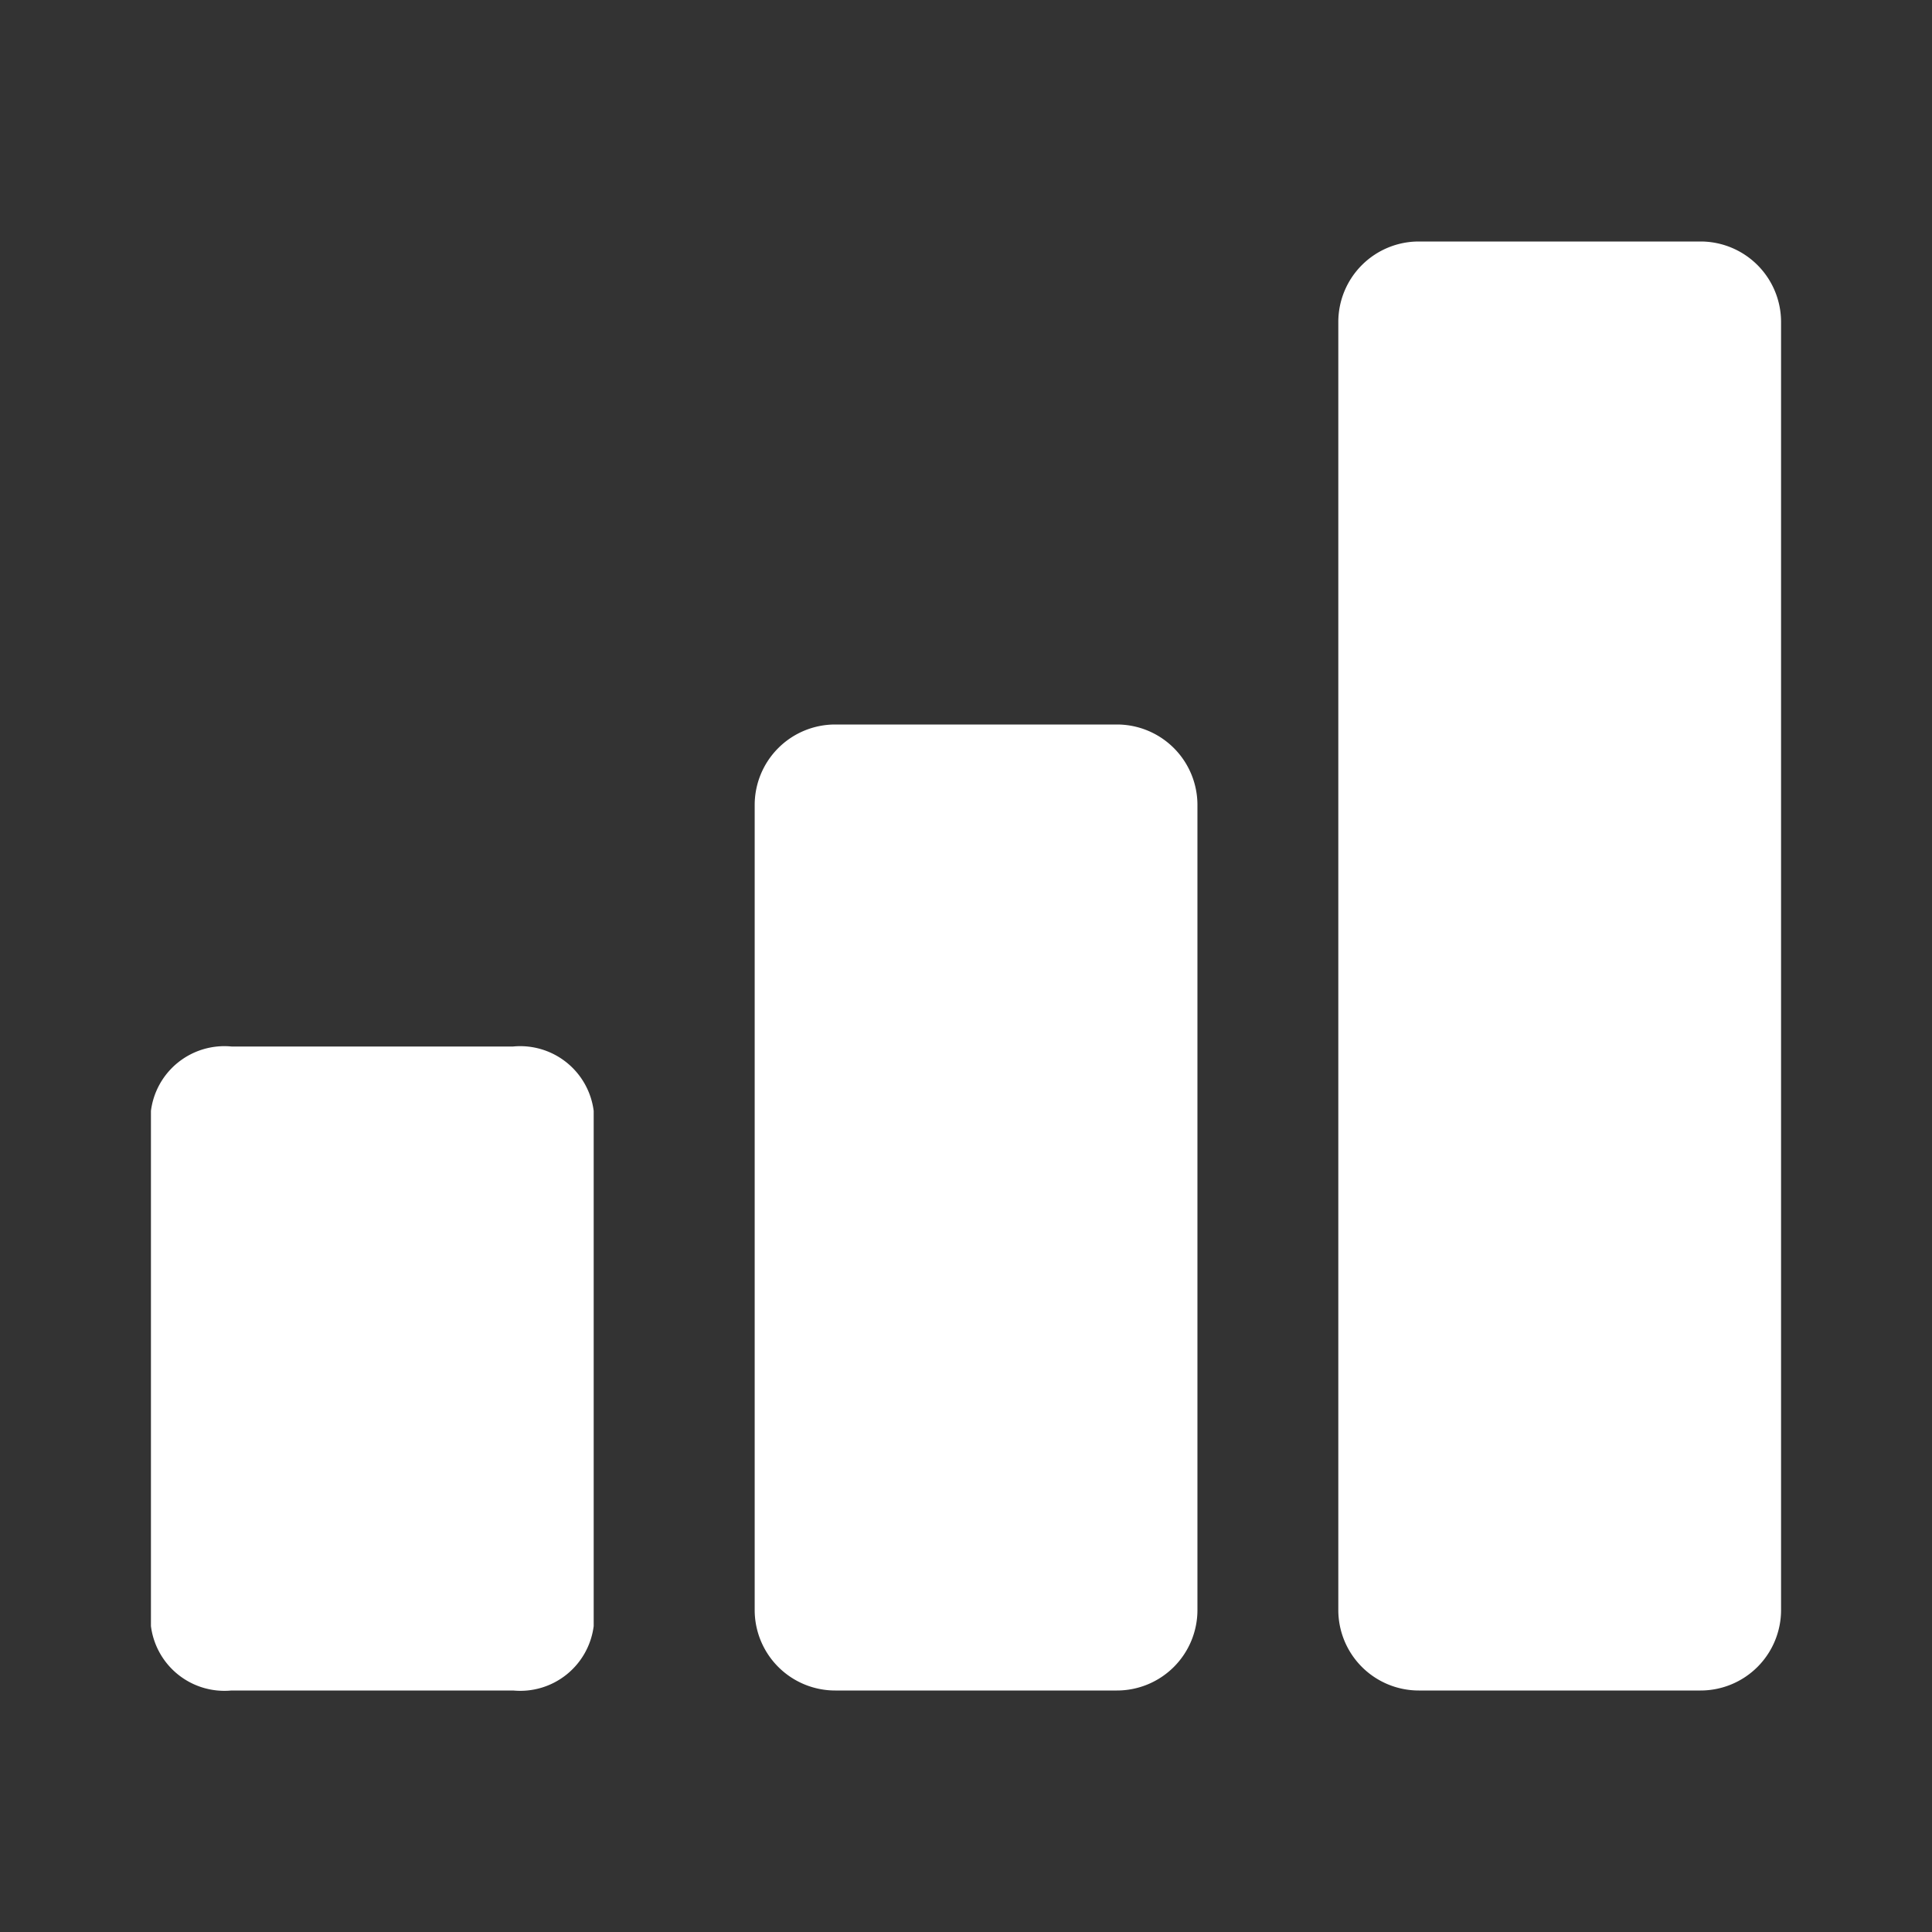 <svg id="leaderboard_black_24dp" xmlns="http://www.w3.org/2000/svg" width="24" height="24" viewBox="0 0 24 24">
  <rect x="0" y="0" width="24" height="24" fill="#333333" stroke="none"/>
  <rect id="Rechteck_2021" data-name="Rechteck 2021" width="24" height="24" fill="none"/>
  <g id="Gruppe_4084" data-name="Gruppe 4084" transform="translate(7.375)">
    <path id="Pfad_833" data-name="Pfad 833" d="M6.5,21H3a1,1,0,0,1-1-1V10A1,1,0,0,1,3,9H6.5a1,1,0,0,1,1,1V20A1,1,0,0,1,6.5,21ZM13.75,3h-3.5a1,1,0,0,0-1,1V20a1,1,0,0,0,1,1h3.5a1,1,0,0,0,1-1V4A1,1,0,0,0,13.75,3Z" fill="#fff"/>
    <path id="Pfad_836" data-name="Pfad 836" d="M21,11H17.5a.92.92,0,0,0-1,.8v6.4a.92.92,0,0,0,1,.8H21a.92.92,0,0,0,1-.8V11.8A.92.92,0,0,0,21,11Z" transform="translate(-22 2)" fill="#fff"/>
  </g>
</svg>
